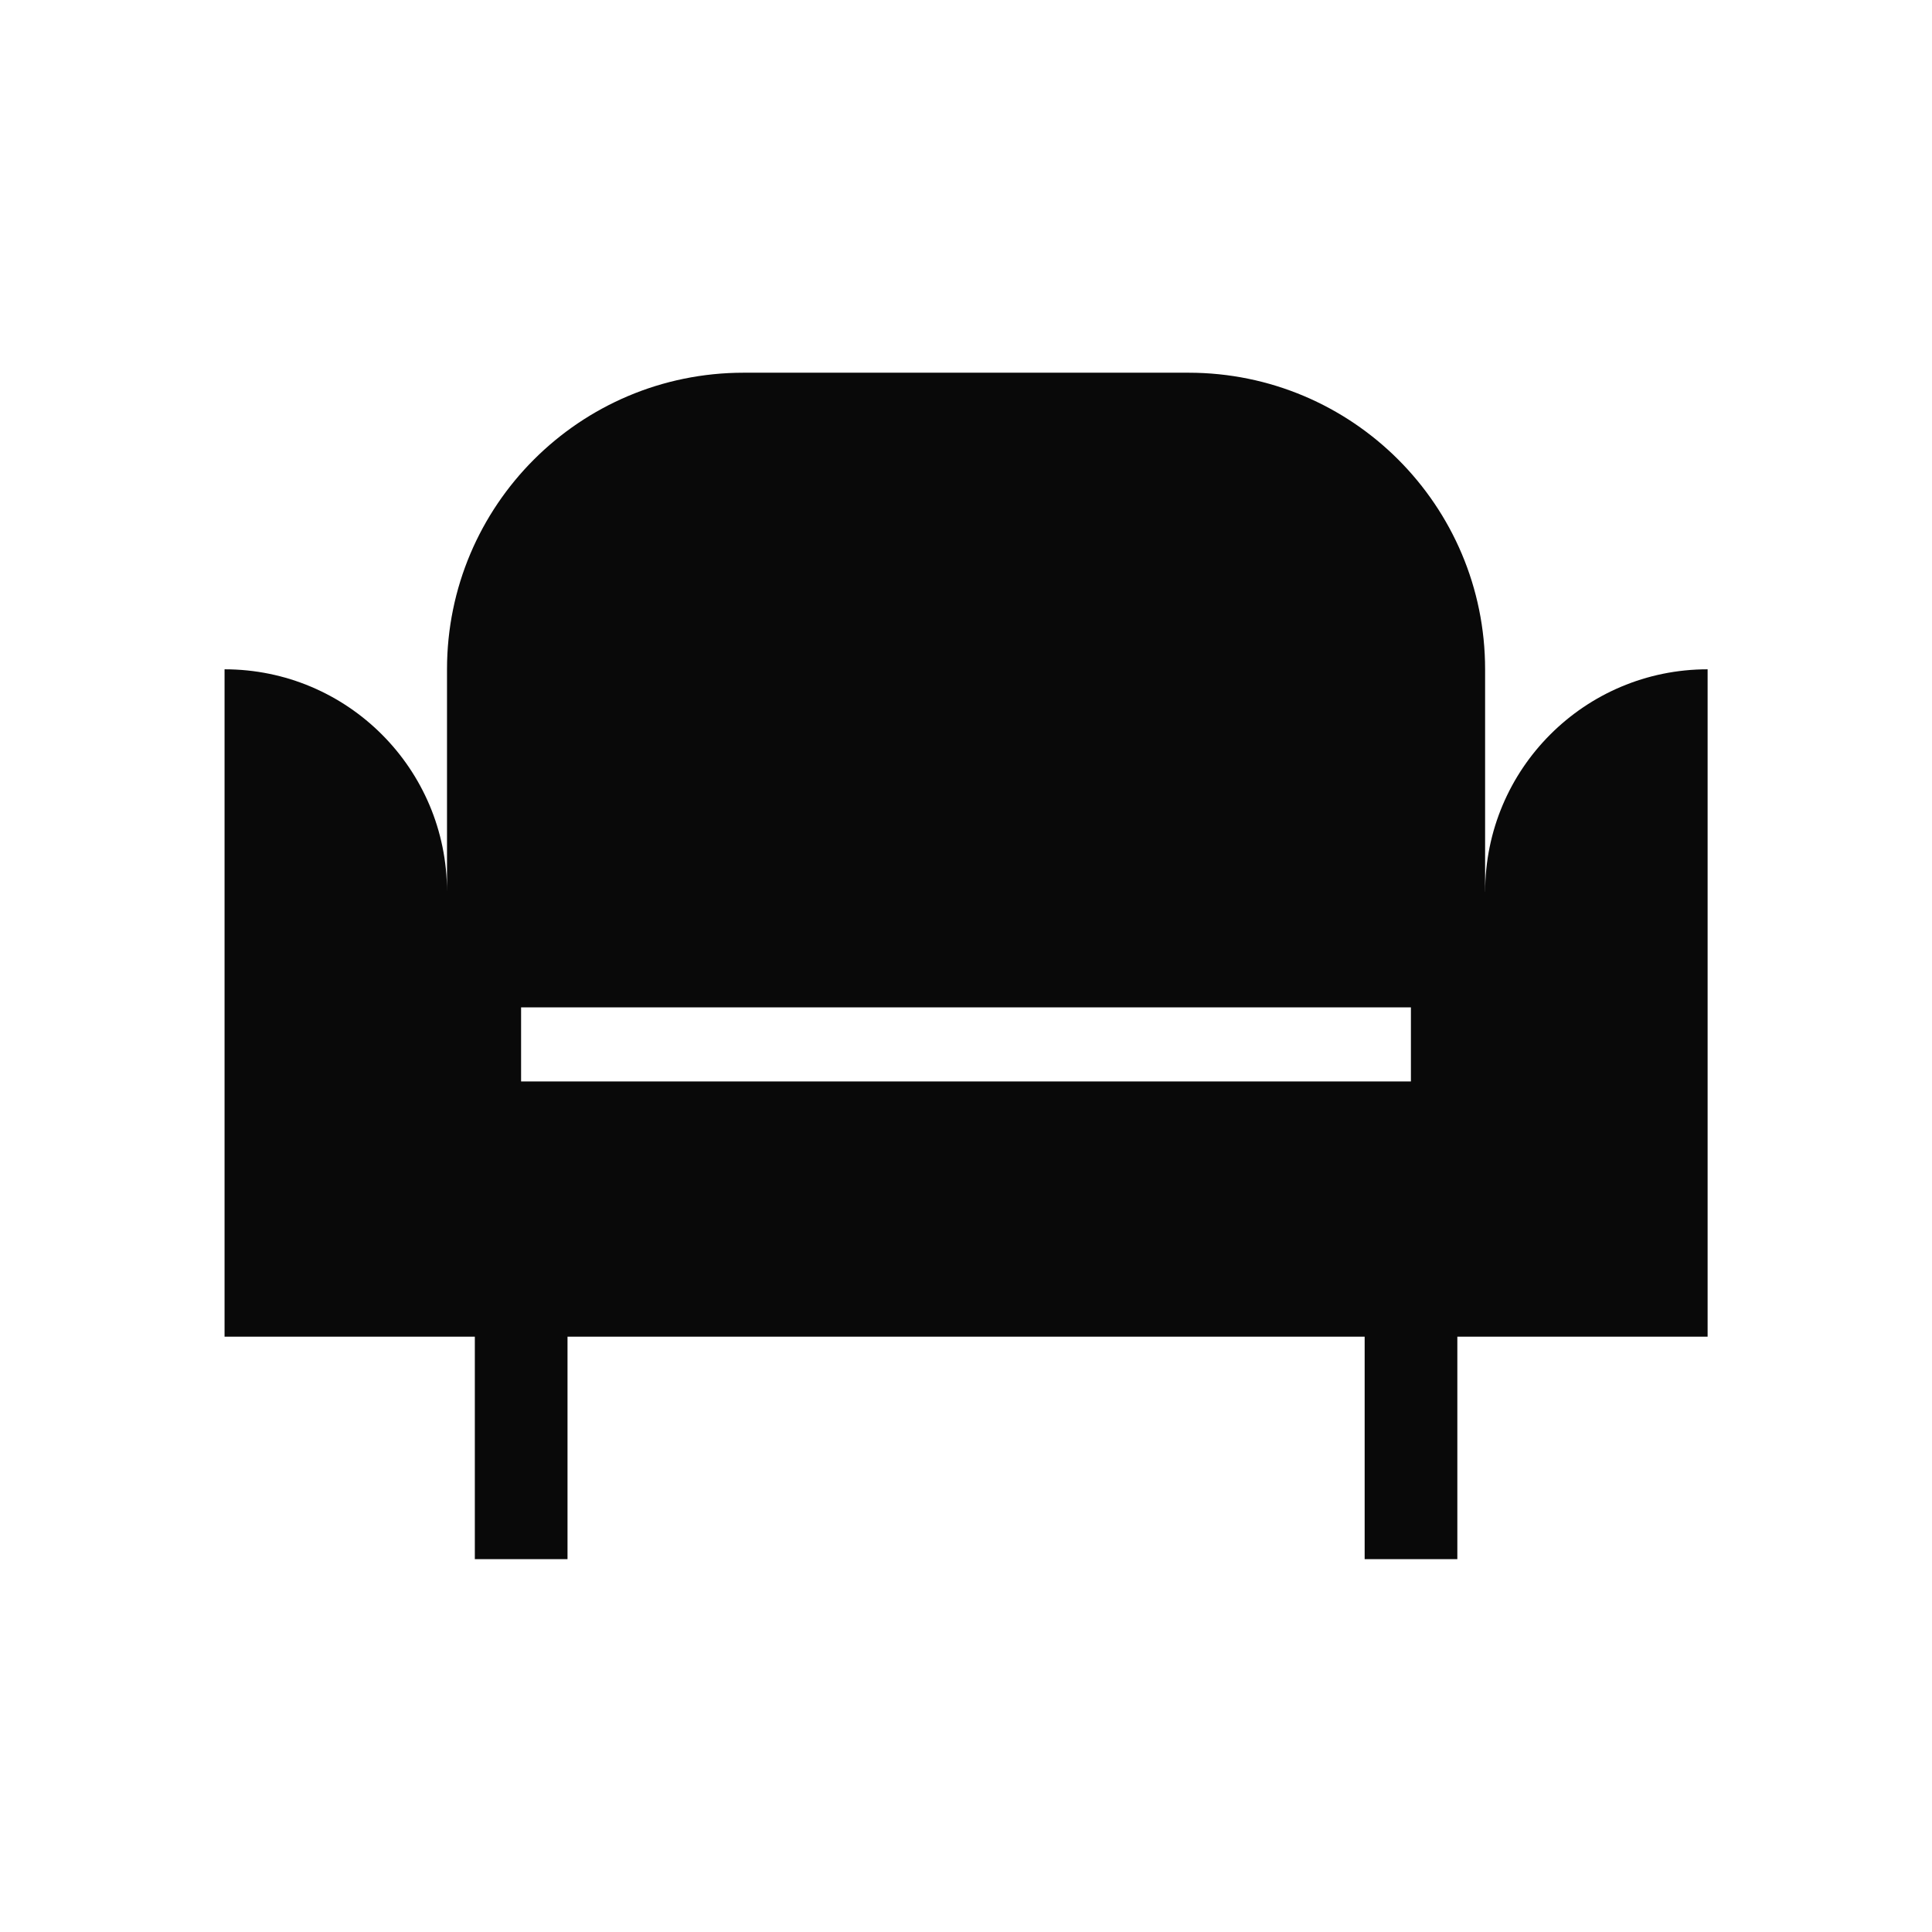 <?xml version="1.0" encoding="UTF-8"?>
<svg id="Layer_1" data-name="Layer 1" xmlns="http://www.w3.org/2000/svg" viewBox="0 0 350 350">
  <defs>
    <style>
      .cls-1 {
        fill: #090909;
      }
    </style>
  </defs>
  <path class="cls-1" d="M269.04,161.55v-40.3c0-29.68-24.06-53.73-53.73-53.73h-80.6c-29.68,0-53.73,24.06-53.73,53.73v40.3c0-22.26-18.04-40.3-40.3-40.3v120.9h45.34v40.3h16.79v-40.3h144.41v40.3h16.79v-40.3h45.34v-120.9c-22.26,0-40.3,18.04-40.3,40.3ZM255.6,195.92H94.4v-13.43h161.2v13.43Z"/>
</svg>